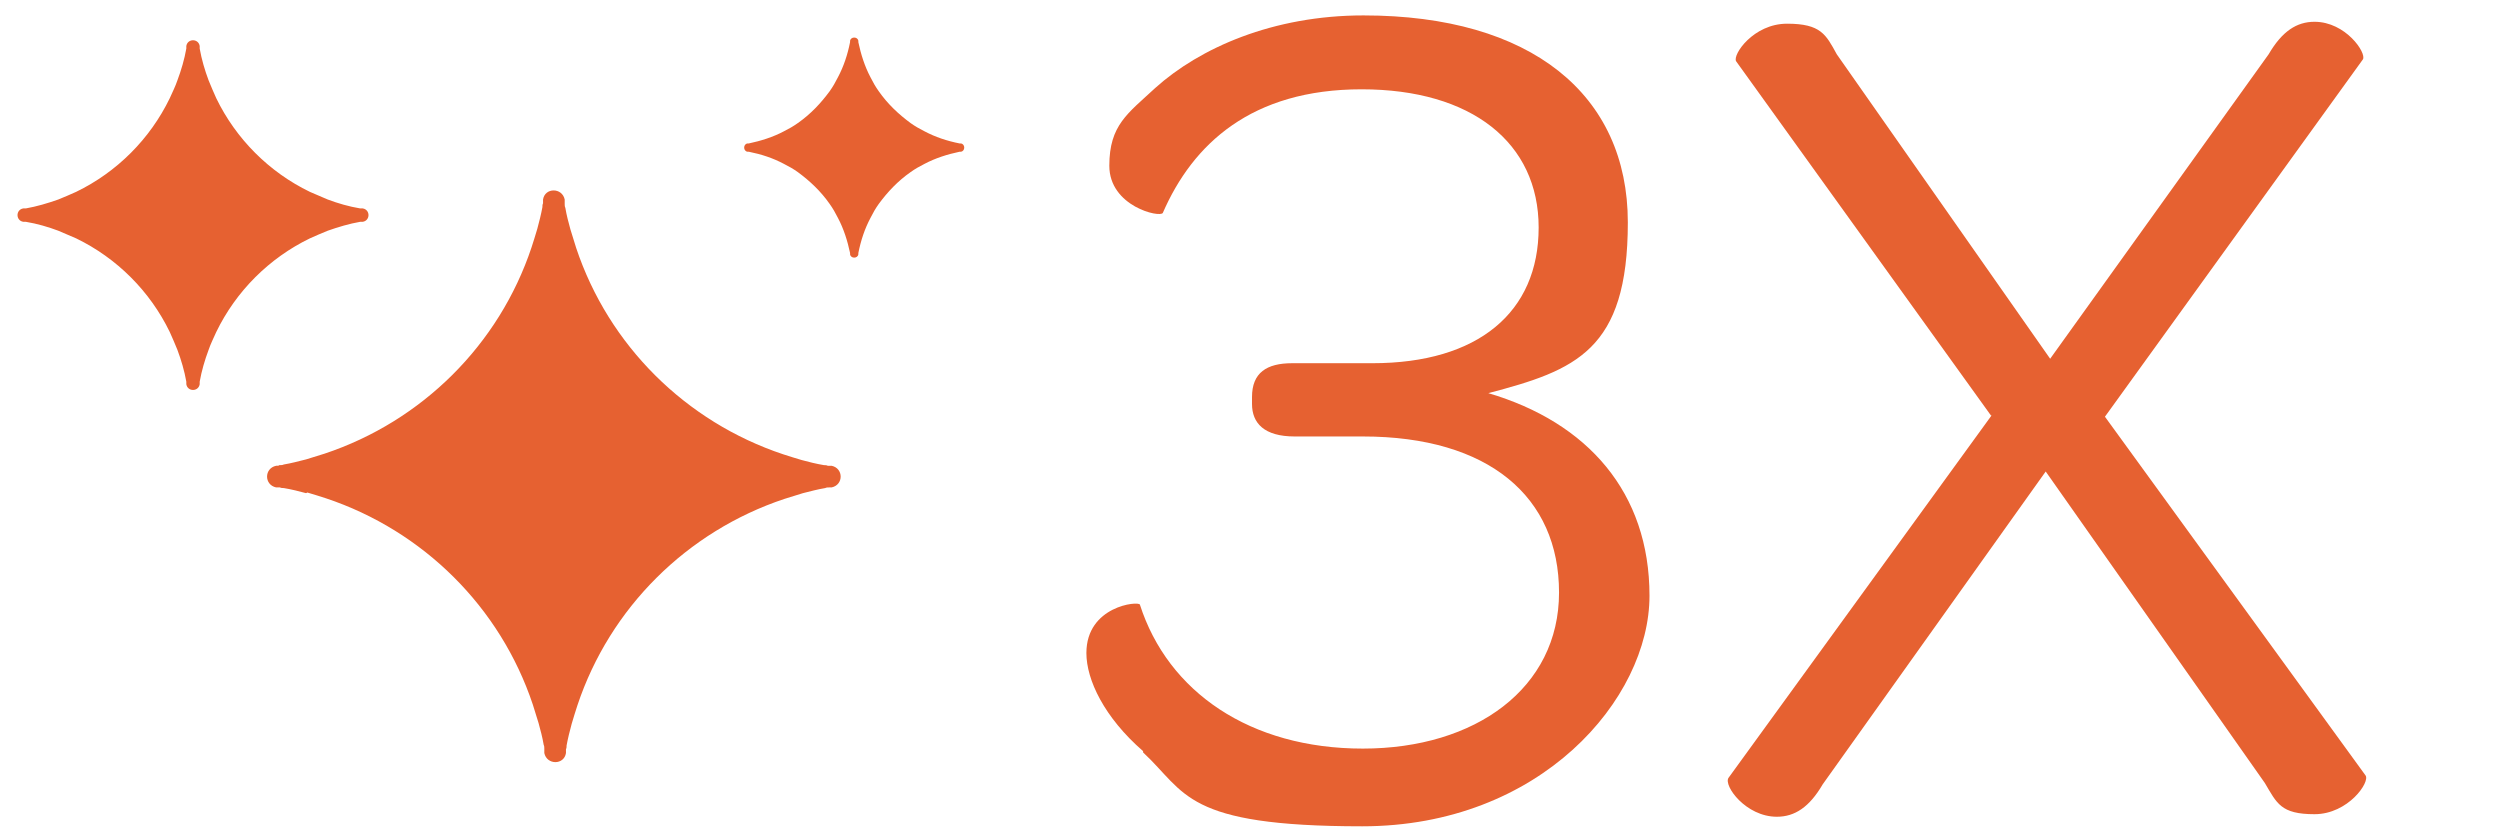 <?xml version="1.0" encoding="UTF-8"?>
<svg id="Layer_1" xmlns="http://www.w3.org/2000/svg" version="1.1" viewBox="0 0 392.47 131.17">
  <!-- Generator: Adobe Illustrator 29.5.1, SVG Export Plug-In . SVG Version: 2.1.0 Build 141)  -->
  <defs>
    <style>
      .st0 {
        fill: #e66131;
      }
    </style>
  </defs>
  <g id="Layer_11">
    <g id="Page-1">
      <g id="_x32_024-Home">
        <g id="noun-ai-6480915-copy-2">
          <path id="Shape" class="st0" d="M9.15,36.22c-1.6-.6-3.3-1.1-5.1-1.4h-.4c-1.2-.2-1.2-1.9,0-2.1h.4c1.7-.3,3.4-.8,5.1-1.4,1-.4,1.9-.8,2.8-1.2,6.4-3.1,11.6-8.3,14.7-14.7.4-.9.9-1.9,1.2-2.8.6-1.6,1.1-3.3,1.4-5v-.4c.2-1.2,1.9-1.2,2.1,0v.4c.3,1.7.8,3.4,1.4,5,.4,1,.8,1.9,1.2,2.8,3.1,6.4,8.3,11.6,14.7,14.7.9.4,1.9.8,2.8,1.2,1.6.6,3.3,1.1,5.1,1.4h.4c1.2.2,1.2,1.9,0,2.1h-.4c-1.7.3-3.4.8-5.1,1.4-1,.4-1.9.8-2.8,1.2-6.4,3.1-11.6,8.3-14.7,14.7-.4.9-.9,1.9-1.2,2.8-.6,1.6-1.1,3.3-1.4,5v.4c-.2,1.2-1.9,1.2-2.1,0v-.4c-.3-1.7-.8-3.4-1.4-5-.4-1-.8-1.9-1.2-2.8-3.1-6.4-8.3-11.6-14.7-14.7-.9-.4-1.9-.8-2.8-1.2ZM48.05,77.42c-1.1-.3-2.3-.6-3.5-.8-.2,0-.4,0-.6-.1h-.6c-1.9-.4-1.9-3,0-3.4h0c.3,0,.4,0,.5-.1h.1c.2,0,.4,0,.6-.1,1.2-.2,2.3-.5,3.5-.8,1-.3,1.9-.6,2.9-.9,15.3-5.1,27.4-17.1,32.5-32.4.3-.9.6-1.9.9-2.9.3-1.1.6-2.3.8-3.4,0-.2,0-.4.1-.6v-.1h0v-.5h0c.3-1.9,3-1.9,3.4,0h0v.6h0v.1h0c0,.2,0,.4.1.6.2,1.2.5,2.3.8,3.4.3,1,.6,1.9.9,2.9,5.1,15.3,17.2,27.3,32.5,32.4.9.3,1.9.6,2.9.9,1.1.3,2.3.6,3.5.8.2,0,.4,0,.6.1h.6c1.9.4,1.9,3,0,3.4h-.4c-.2,0-.4,0-.6.1-1.2.2-2.3.5-3.5.8-1,.3-1.9.6-2.9.9-15.3,5.1-27.4,17.1-32.5,32.4-.3.9-.6,1.9-.9,2.9-.3,1.1-.6,2.3-.8,3.4,0,.2,0,.4-.1.6v.1h0v.2h0v.3h0c-.3,1.9-3,1.9-3.4,0h0v-.6h0v-.1h0c0-.2,0-.4-.1-.6-.2-1.2-.5-2.3-.8-3.4-.3-1-.6-1.9-.9-2.9-5.1-15.3-17.2-27.3-32.5-32.4-.9-.3-1.9-.6-2.9-.9h0l-.2.1h0ZM117.55,23.82c2,.4,3.8,1,5.5,1.9.8.4,1.5.8,2.2,1.3,1.9,1.4,3.6,3,5,5,.5.7.9,1.4,1.3,2.2.9,1.7,1.5,3.6,1.9,5.5v.2c.1.7,1.2.7,1.3,0v-.2c.4-2,1-3.8,1.9-5.5.4-.8.8-1.5,1.3-2.2,1.4-1.9,3-3.6,5-5,.7-.5,1.4-.9,2.2-1.3,1.7-.9,3.6-1.5,5.5-1.9h.2c.7-.1.7-1.2,0-1.3h-.2c-2-.4-3.8-1-5.5-1.9-.8-.4-1.5-.8-2.2-1.3-1.9-1.4-3.6-3-5-5-.5-.7-.9-1.4-1.3-2.2-.9-1.7-1.5-3.6-1.9-5.5v-.2c-.1-.7-1.2-.7-1.3,0v.2c-.4,2-1,3.8-1.9,5.5-.4.8-.8,1.5-1.3,2.2-1.4,1.9-3,3.6-5,5-.7.5-1.4.9-2.2,1.3-1.7.9-3.6,1.5-5.5,1.9h-.2c-.7.1-.7,1.2,0,1.3h.2Z"/>
        </g>
      </g>
    </g>
    <g>
      <path class="st0" d="M179.45,117.92c-6.1-5.3-8.9-11.2-8.9-15.4,0-7.4,8.2-8.2,8.4-7.6,4.4,13.7,17.3,22.6,35,22.6s30.8-9.5,30.8-24.5-11-24.5-30.8-24.5h-10.7c-4.8,0-6.7-2.1-6.7-5.1v-1.1c0-3.8,2.3-5.3,6.3-5.3h12.6c16.6,0,26.1-8,26.1-21.3s-10.5-21.7-27.8-21.7-26.5,8.6-31.2,19.4c-.4.8-8.4-1-8.4-7.4s2.9-8.2,7.2-12.2c7-6.3,18.5-11.4,32.7-11.4,26.3,0,41.5,12.4,41.5,32.5s-8.2,23.2-21.9,26.8c15.6,4.6,25.3,15.6,25.3,31.8s-17.1,36.2-45.1,36.2-27.6-5.3-34.4-11.6v-.2Z"/>
      <path class="st0" d="M312.55,65.22l-40-55.6c-.6-1,2.7-5.9,8-5.9s6.1,1.7,7.8,4.8l33.5,47.8,34.3-47.8c2.1-3.6,4.4-5.1,7.2-5.1,4.9,0,8.2,4.9,7.6,5.9l-40.5,56.1,40.9,56.3c.8,1-2.7,6.1-8,6.1s-5.9-1.7-7.8-4.9l-34.4-48.9-35,49.1c-2.1,3.6-4.4,5.1-7.2,5.1-4.9,0-8.4-4.9-7.6-6.1l41.3-56.9h-.1,0Z"/>
    </g>
  </g>
</svg>